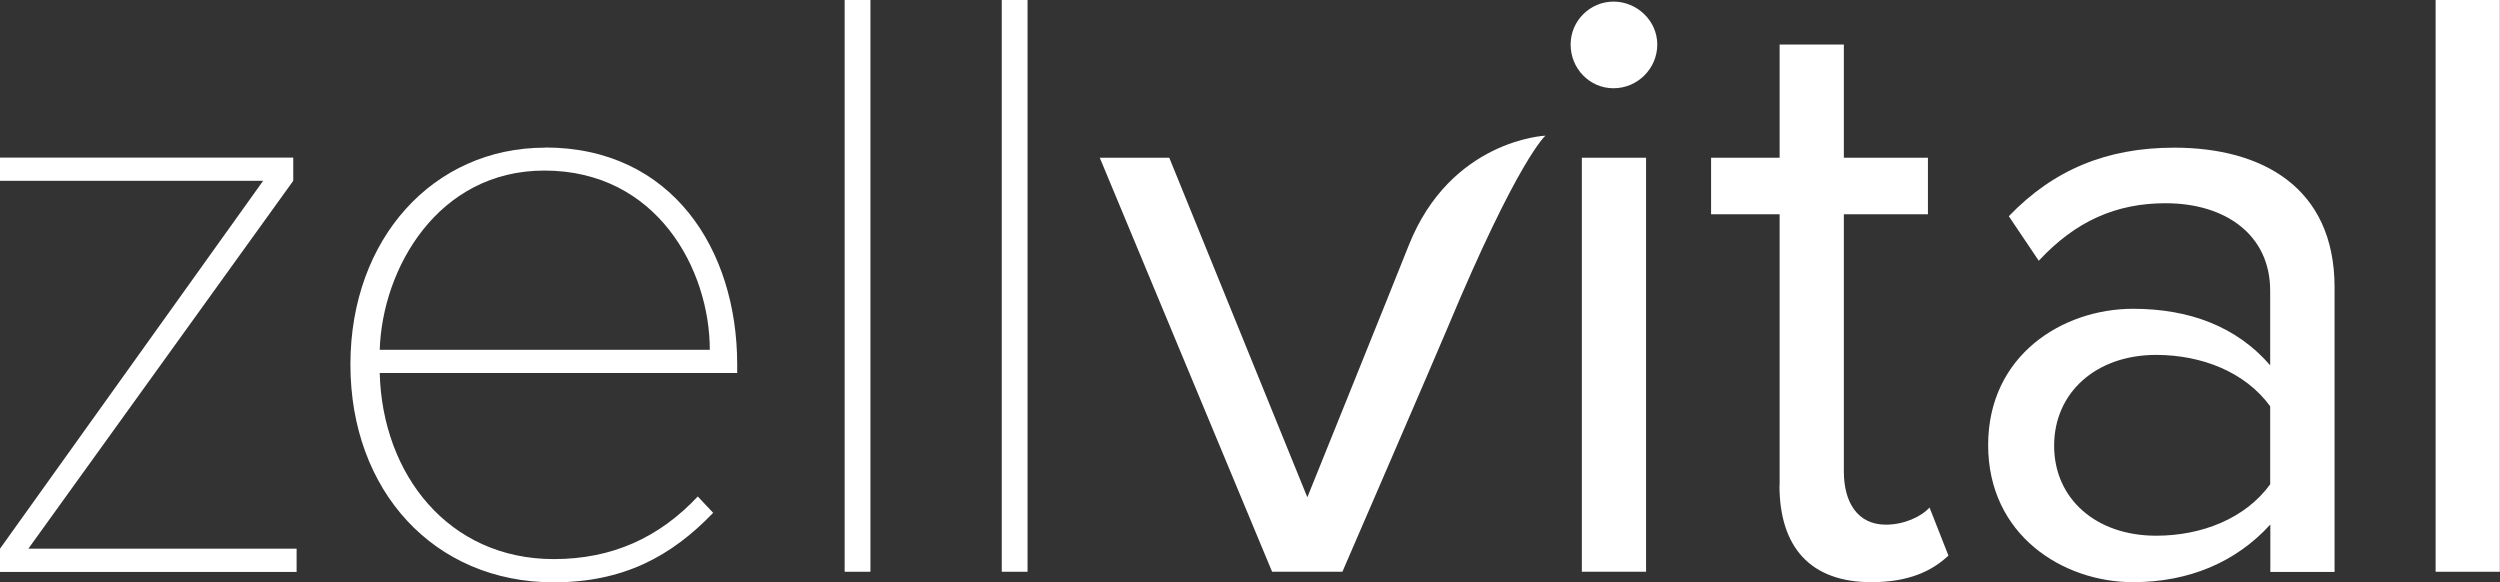 <?xml version="1.0" encoding="UTF-8"?>
<svg id="Ebene_2" data-name="Ebene 2" xmlns="http://www.w3.org/2000/svg" viewBox="0 0 156.1 36.35">
  <rect x="0" y="0" width="156.1" height="36.35" fill="#333333" stroke="none"/>
  <defs>
    <style>
      .cls-1 {
        fill: #fff;
      }
    </style>
  </defs>
  <g id="Ebene_1-2" data-name="Ebene 1">
    <g>
      <path class="cls-1" d="M0,34.26L16.43,11.29H0v-1.45h18.31v1.45L1.77,34.26h16.75v1.45H0v-1.45Z"/>
      <path class="cls-1" d="M34.04,9.21c7.92,0,11.99,6.37,11.99,13.54v.54h-22.32c.16,6.32,4.28,11.62,10.87,11.62,3.64,0,6.58-1.34,8.99-3.91l.96,1.02c-2.62,2.73-5.62,4.34-9.96,4.34-7.49,0-12.69-5.73-12.69-13.6s5.19-13.54,12.15-13.54ZM23.71,21.84h20.61c0-4.98-3.27-11.19-10.33-11.19-6.64,0-10.12,6.1-10.28,11.19Z"/>
      <path class="cls-1" d="M52.74,0h1.61v35.7h-1.61V0Z"/>
      <path class="cls-1" d="M62.55,0h1.61v35.7h-1.61V0Z"/>
      <path class="cls-1" d="M98.07,2.78c0-1.5,1.23-2.68,2.68-2.68s2.73,1.18,2.73,2.68-1.23,2.73-2.73,2.73-2.68-1.23-2.68-2.73ZM98.77,9.85h4.01v25.85h-4.01V9.85Z"/>
      <path class="cls-1" d="M111.12,30.3V13.38h-4.28v-3.53h4.28V2.78h4.01v7.07h5.25v3.53h-5.25v16.06c0,1.93.86,3.32,2.62,3.32,1.12,0,2.19-.48,2.73-1.07l1.18,3c-1.02.96-2.46,1.66-4.82,1.66-3.8,0-5.73-2.19-5.73-6.05Z"/>
      <path class="cls-1" d="M141.75,32.76c-2.14,2.35-5.09,3.59-8.56,3.59-4.39,0-9.05-2.94-9.05-8.56s4.66-8.51,9.05-8.51c3.53,0,6.48,1.12,8.56,3.53v-4.66c0-3.48-2.78-5.46-6.53-5.46-3.1,0-5.62,1.12-7.92,3.59l-1.87-2.78c2.78-2.89,6.1-4.28,10.33-4.28,5.46,0,10.01,2.46,10.01,8.72v17.77h-4.01v-2.94ZM141.75,25.37c-1.55-2.14-4.28-3.21-7.12-3.21-3.75,0-6.37,2.35-6.37,5.67s2.62,5.62,6.37,5.62c2.84,0,5.57-1.07,7.12-3.21v-4.87Z"/>
      <path class="cls-1" d="M152.08,0h4.01v35.7h-4.01V0Z"/>
    </g>
    <path class="cls-1" d="M68.67,9.85h4.34l8.62,21.2s5.33-13.2,6.32-15.7c2.62-6.63,8.55-6.88,8.55-6.88,0,0-1.7,1.43-6.14,12.06-.68,1.63-6.54,15.17-6.54,15.17h-4.39l-10.76-25.85Z"/>
  </g>
</svg>